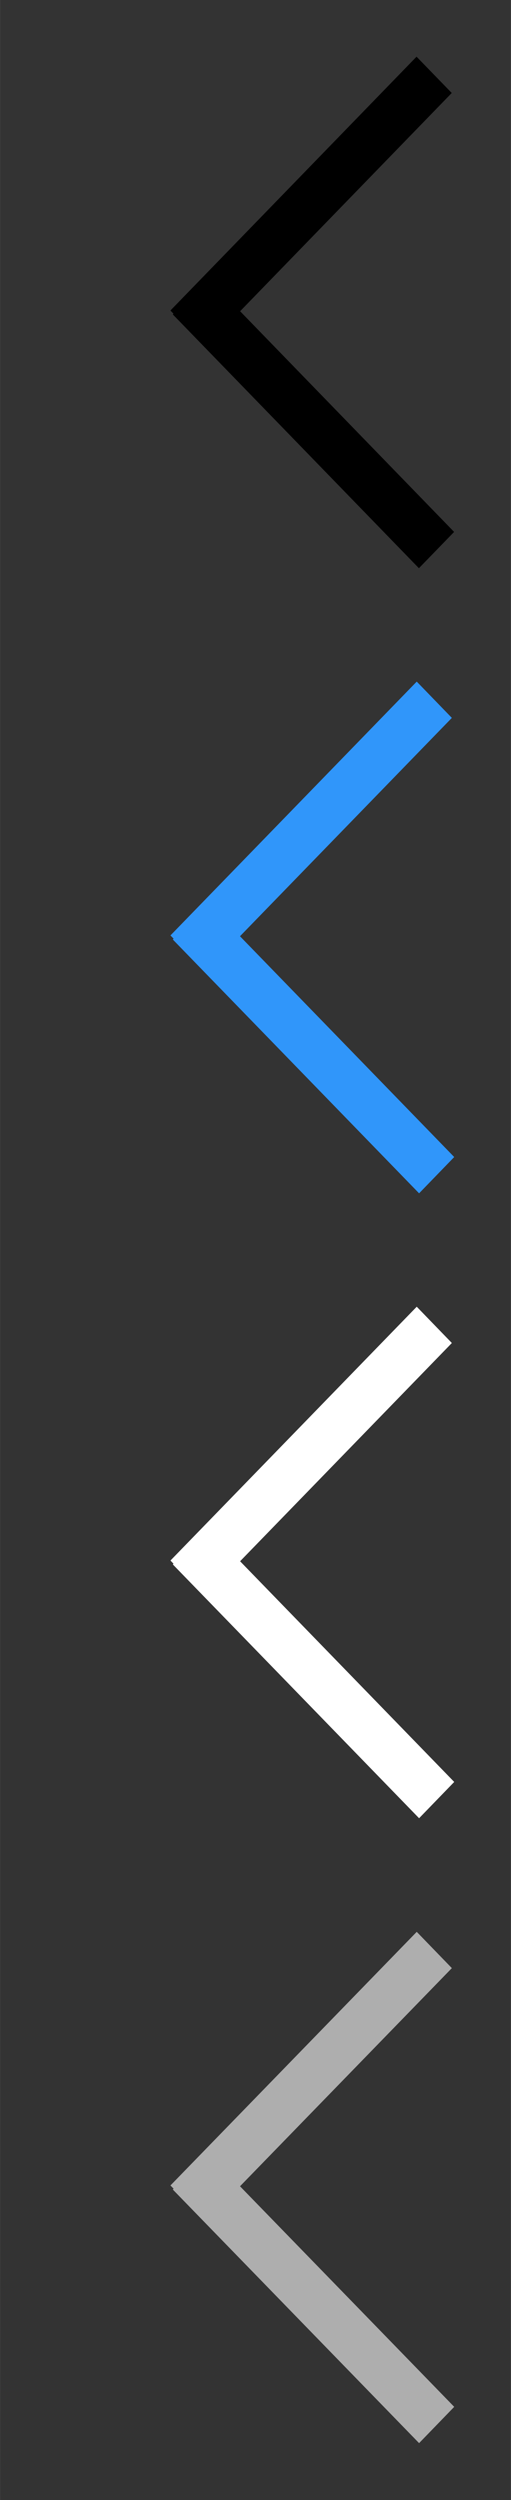 <?xml version="1.0" encoding="UTF-8"?>
<svg id="bitmap:9-32" width="9" height="44" version="1.1" viewBox="0 0 2.381 11.642" xmlns="http://www.w3.org/2000/svg" xmlns:cc="http://creativecommons.org/ns#" xmlns:dc="http://purl.org/dc/elements/1.1/" xmlns:rdf="http://www.w3.org/1999/02/22-rdf-syntax-ns#">
 <rect x="0" y="0" width="2.381" height="11.642" fill="#333333" stroke="none"/>
 <path d="m0.958 1.615 1.147-1.182-0.164-0.169-1.147 1.182z" stroke-width=".265"/>
 <path d="m0.805 1.464 1.147 1.182 0.164-0.169-1.147-1.182z" stroke-width=".265"/>
 <g transform="matrix(-.998 0 0 1 2.381 0)" stroke-width=".23">
  <path d="m1.426 4.525-1.15-1.182 0.164-0.169 1.15 1.182z" fill="#3096fa"/>
  <path d="m1.579 4.375-1.15 1.182-0.164-0.169 1.15-1.182z" fill="#3096fa"/>
  <path d="m1.426 7.436-1.15-1.182 0.164-0.169 1.15 1.182z" fill="#fff"/>
  <path d="m1.579 7.285-1.15 1.182-0.164-0.169 1.15-1.182z" fill="#fff"/>
  <path d="m1.426 10.346-1.15-1.181 0.164-0.169 1.15 1.181z" fill="#aeaeae"/>
  <path d="m1.579 10.196-1.15 1.181-0.164-0.169 1.15-1.181z" fill="#aeaeae"/>
 </g>
</svg>
